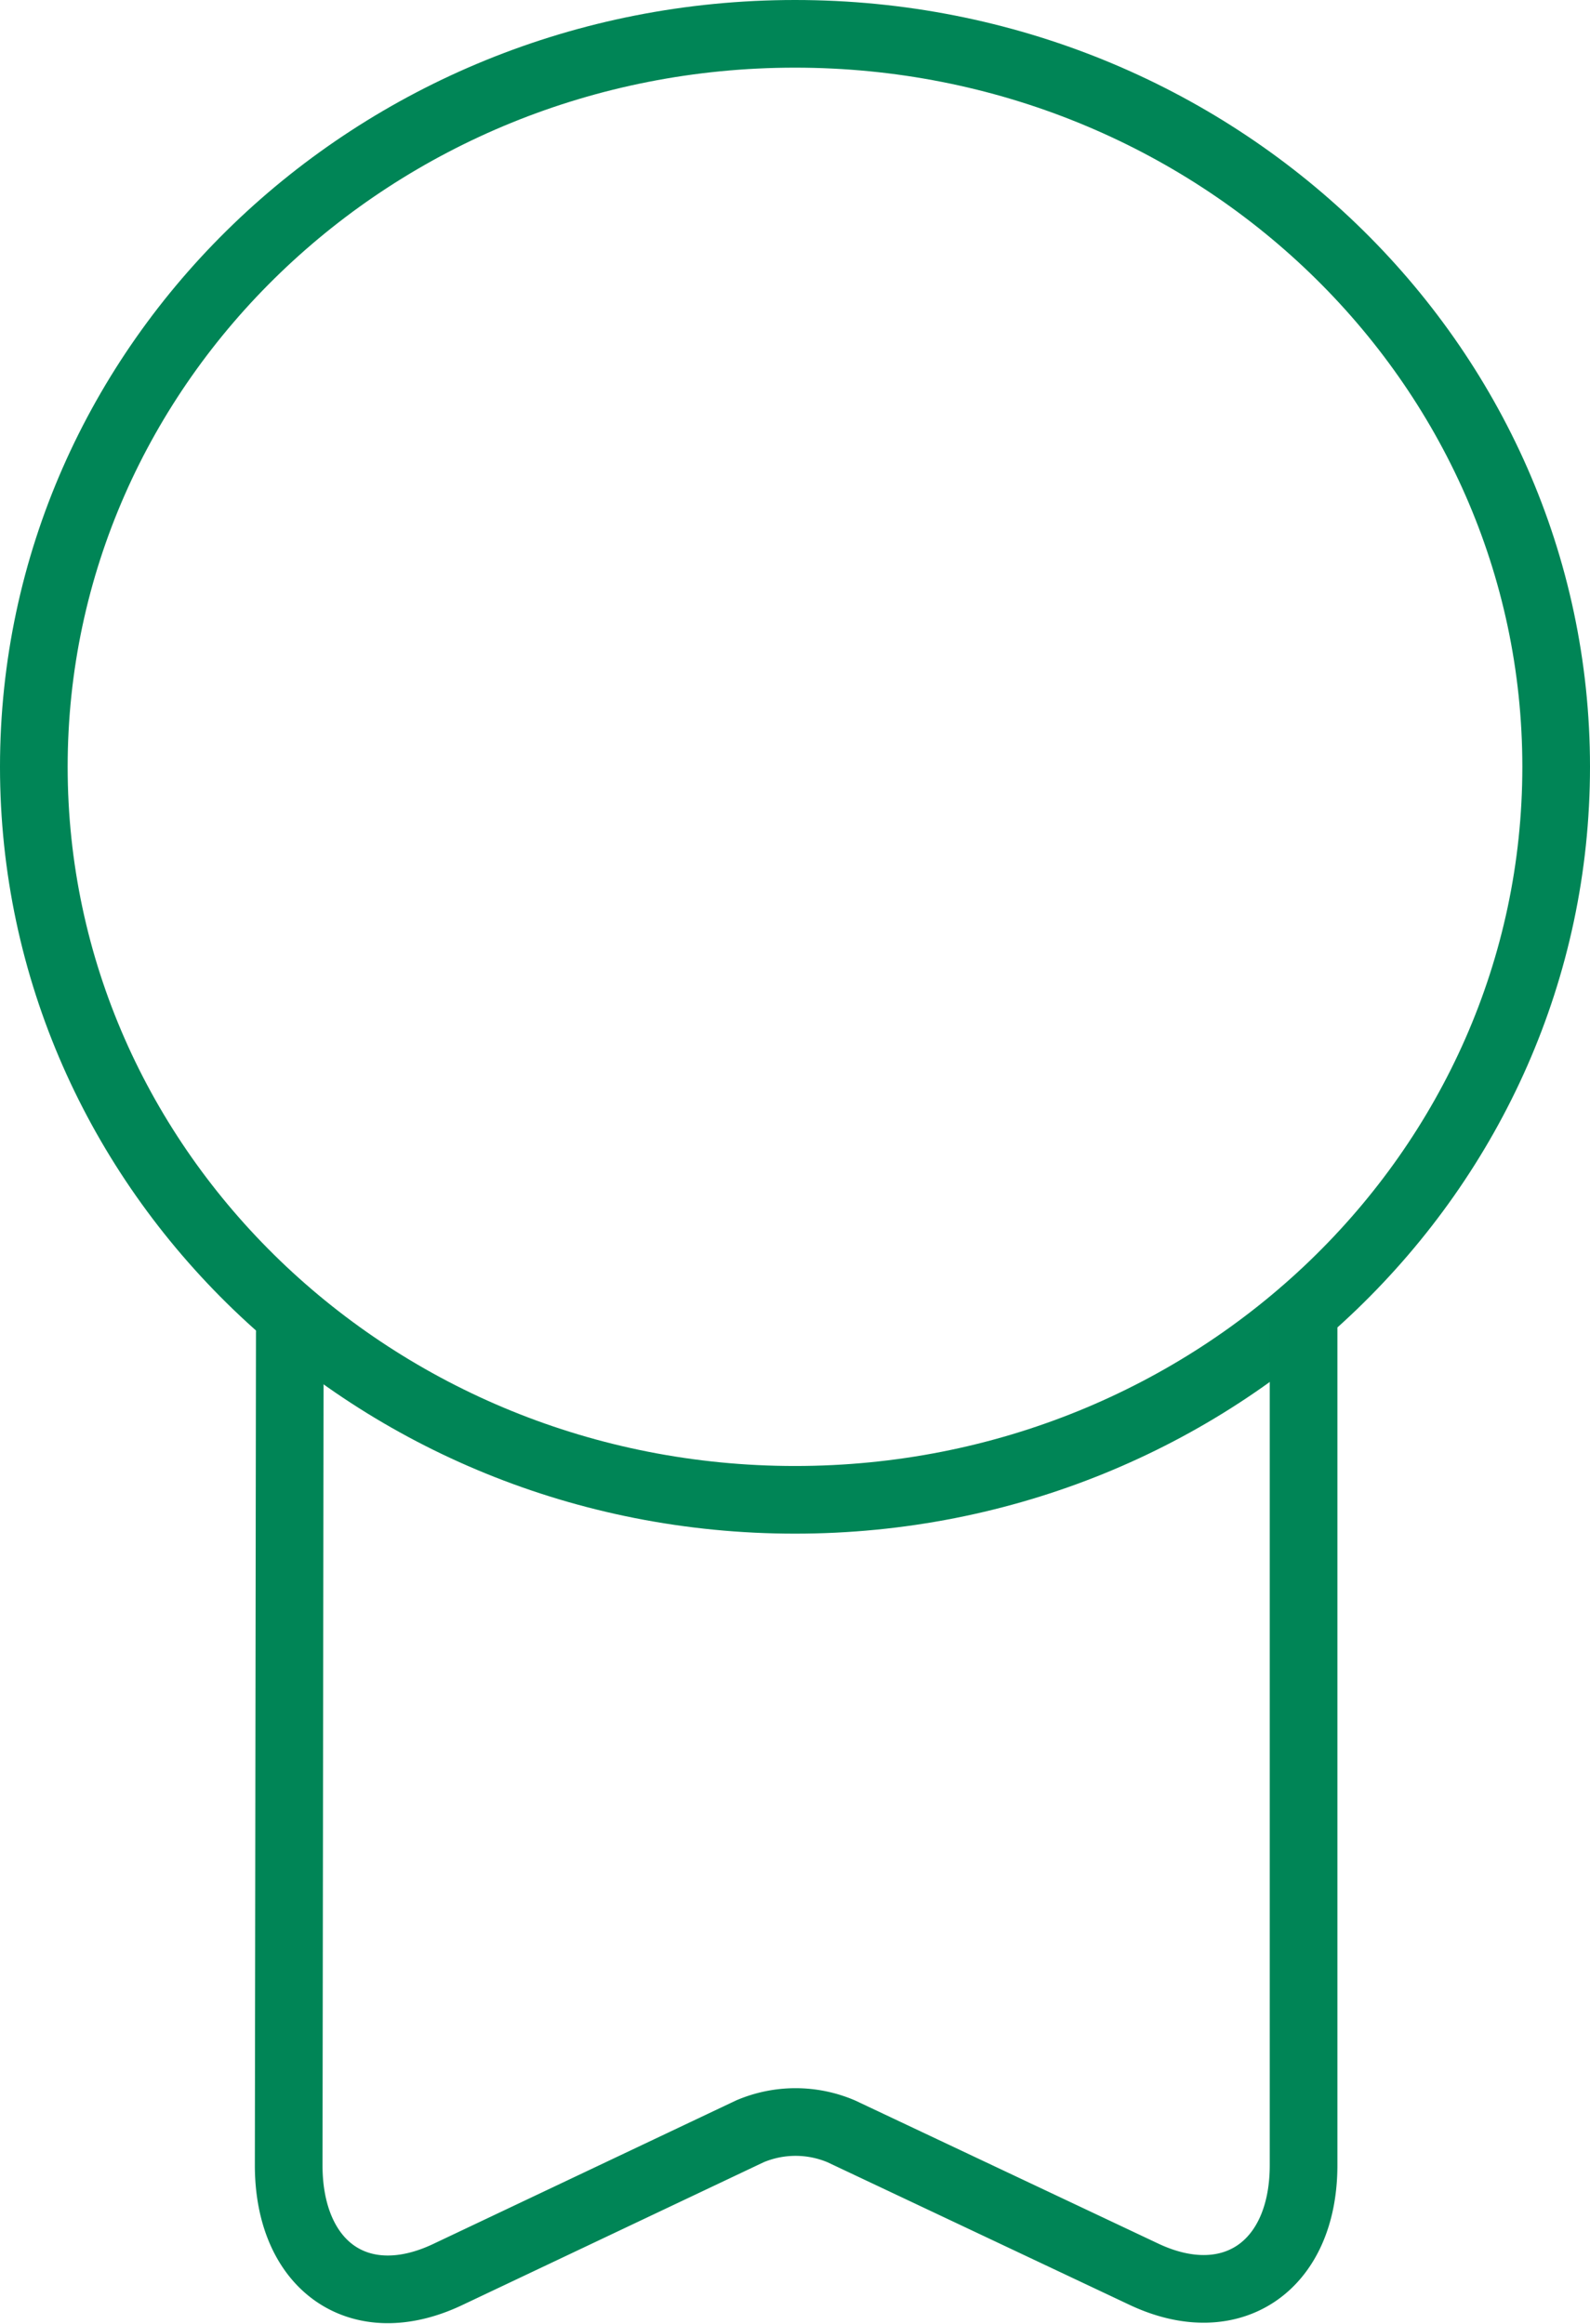 <svg xmlns="http://www.w3.org/2000/svg" width="35.25" height="51.522" viewBox="0 0 35.25 51.522">
  <g id="medal-svgrepo-com" transform="translate(-4.5 -1.25)">
    <path id="Path_59" data-name="Path 59" d="M22.125,34.5C31.445,34.5,39,27.225,39,18.25S31.445,2,22.125,2,5.25,9.275,5.25,18.25,12.805,34.5,22.125,34.5Z" transform="translate(0 0)" fill="none" stroke="#008556" stroke-linecap="round" stroke-linejoin="round" stroke-width="1.5"/>
    <path id="Path_60" data-name="Path 60" d="M7.535,13.79,7.51,32.24c0,2.25,1.575,3.35,3.525,2.425l6.7-3.175a2.588,2.588,0,0,1,2.025,0l6.725,3.175c1.925.9,3.525-.175,3.525-2.425V13.34" transform="translate(3.39 17.01)" fill="none" stroke="#008556" stroke-linecap="round" stroke-linejoin="round" stroke-width="1.5"/>
  </g>
</svg>
